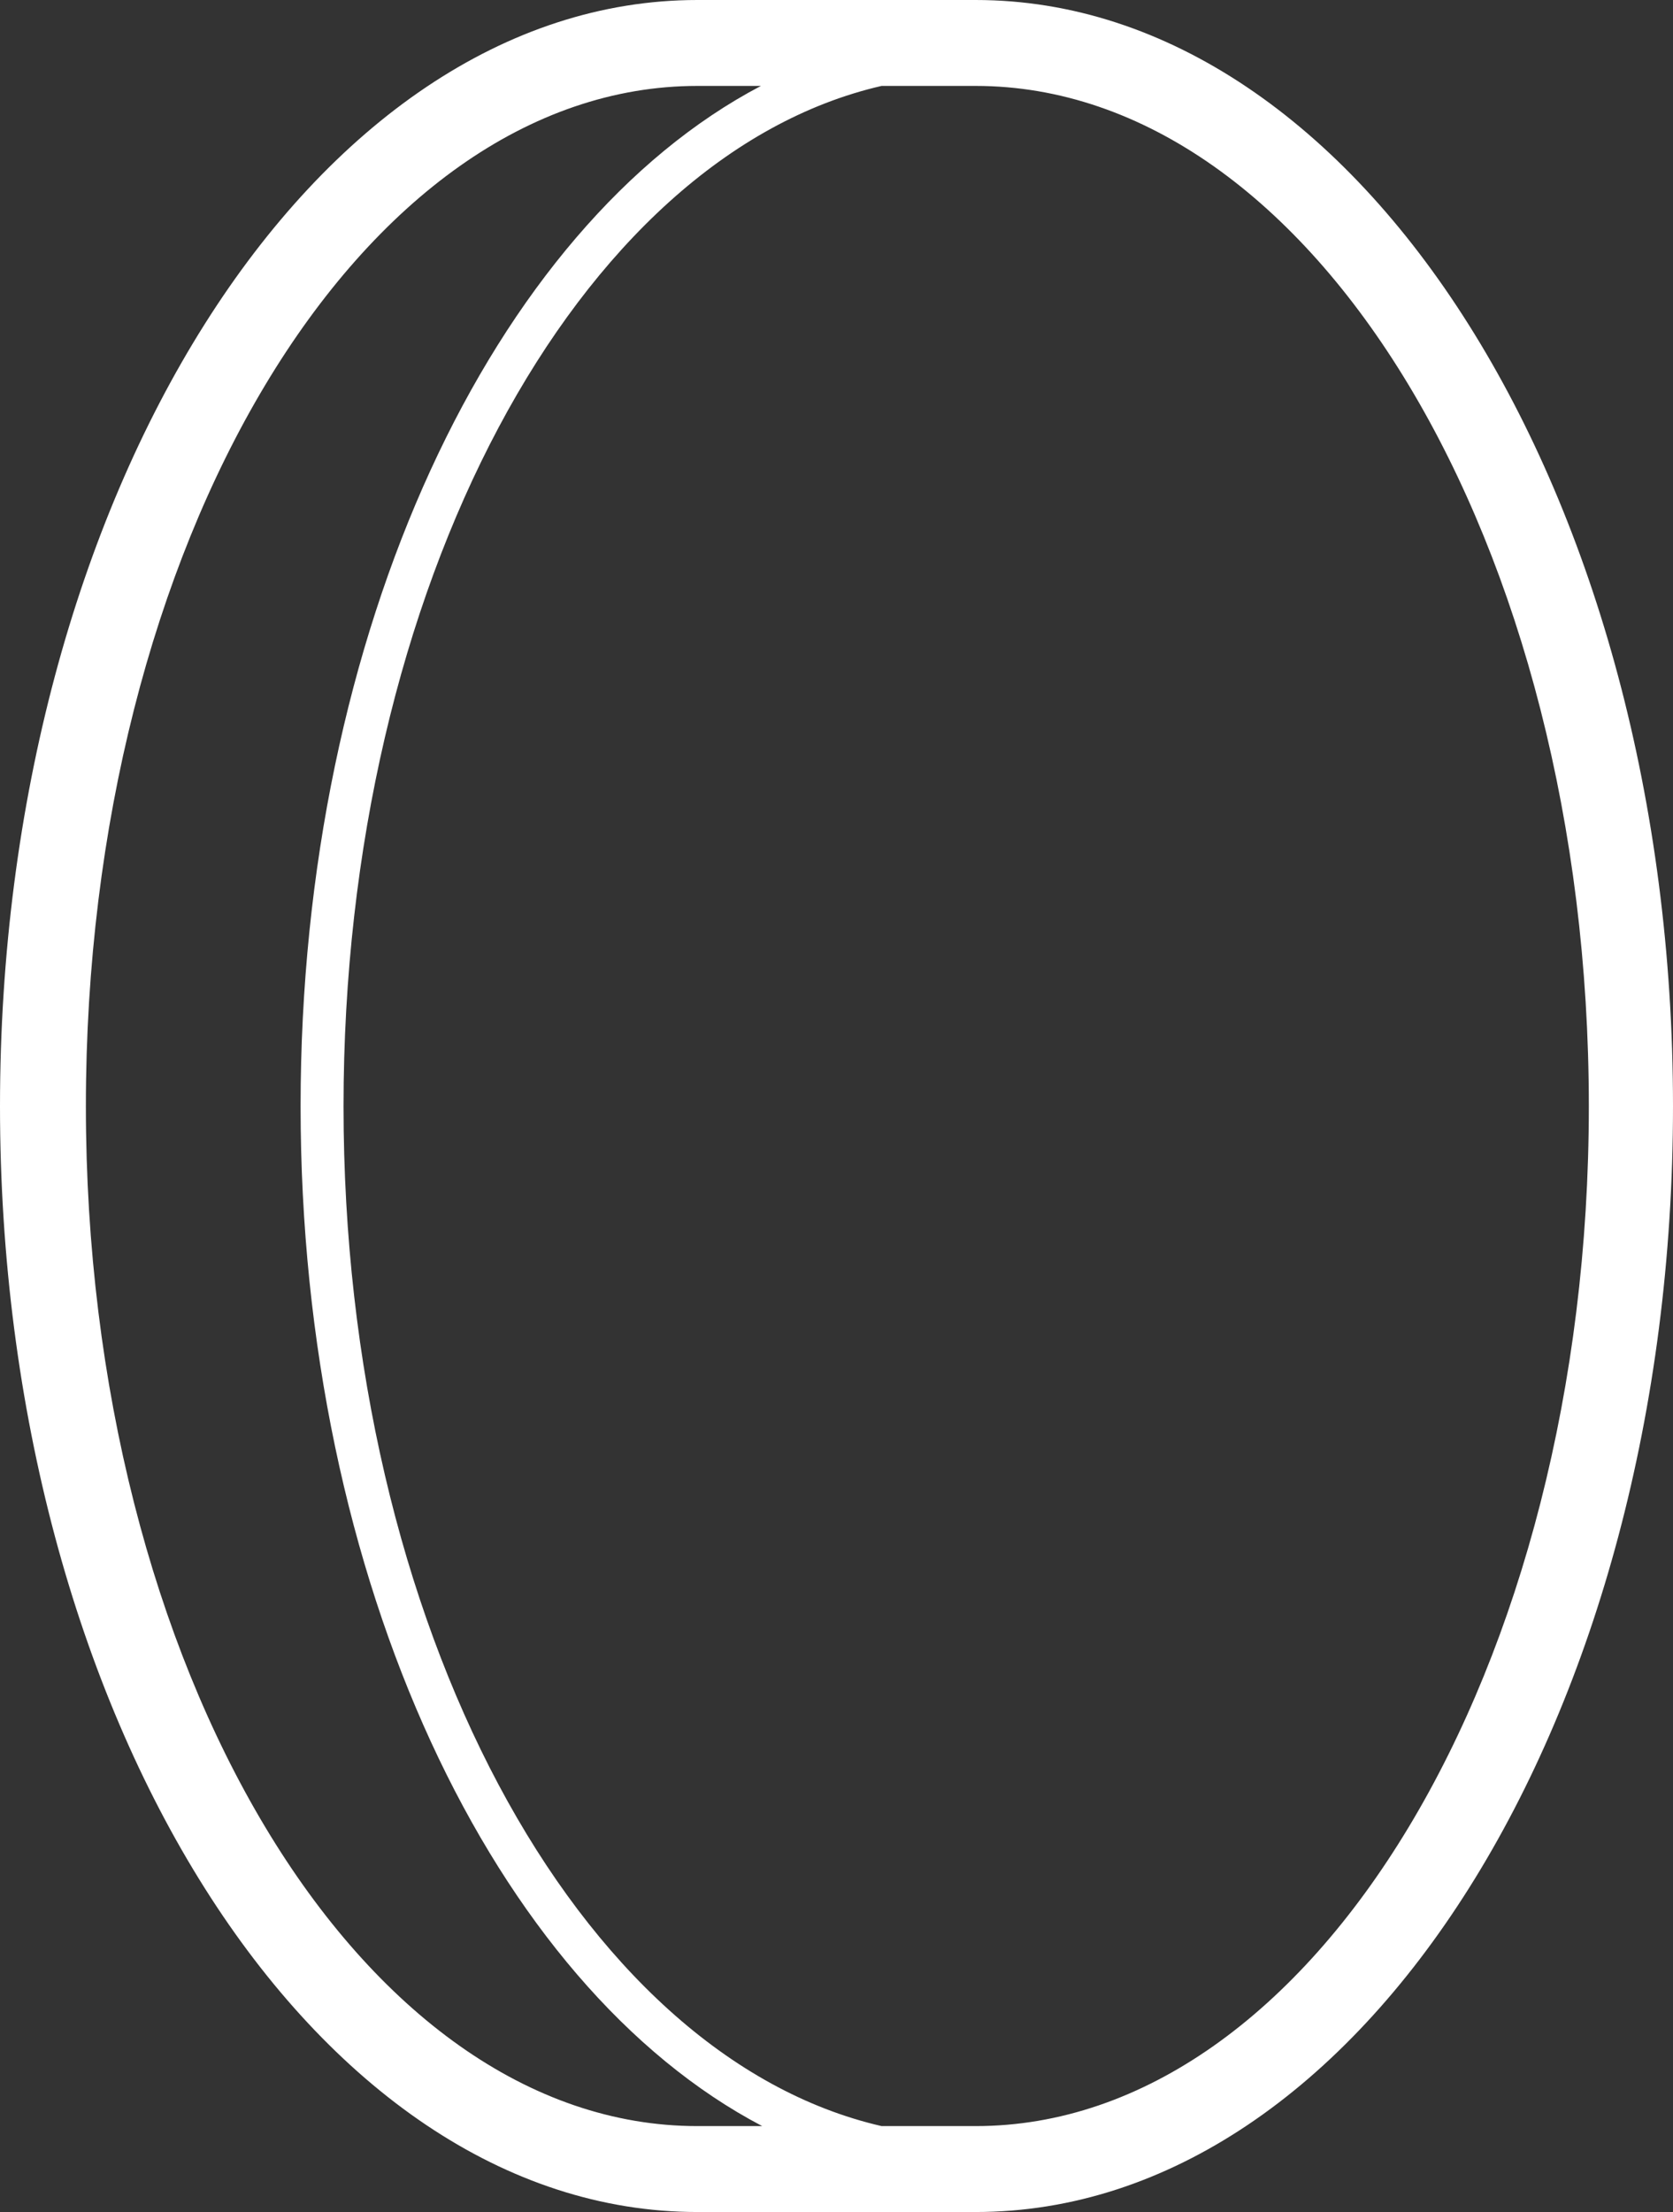 <svg xmlns="http://www.w3.org/2000/svg" viewBox="0 0 38.96 51.49"><rect x="0" y="0" width="38.96" height="51.49" fill="#333333" stroke="none"/><defs><style>.cls-1{fill:#fff;}</style></defs><title>icon-w-tilebox</title><g id="Layer_2" data-name="Layer 2"><g id="Layer_1-2" data-name="Layer 1"><path class="cls-1" d="M22.72,0H16.24C7.29,0,0,11.55,0,25.75S7.29,51.49,16.24,51.49h6.48c9,0,16.24-11.55,16.24-25.74S31.68,0,22.72,0M2,25.75C2,12.65,8.39,2,16.24,2h1.48C11.49,5.27,7,14.68,7,25.75s4.51,20.47,10.75,23.74H16.24C8.39,49.49,2,38.84,2,25.75M22.72,49.49H20.53C13.45,47.86,8,37.84,8,25.75S13.45,3.63,20.53,2h2.19C30.57,2,37,12.65,37,25.75S30.57,49.49,22.72,49.49"/></g></g></svg>